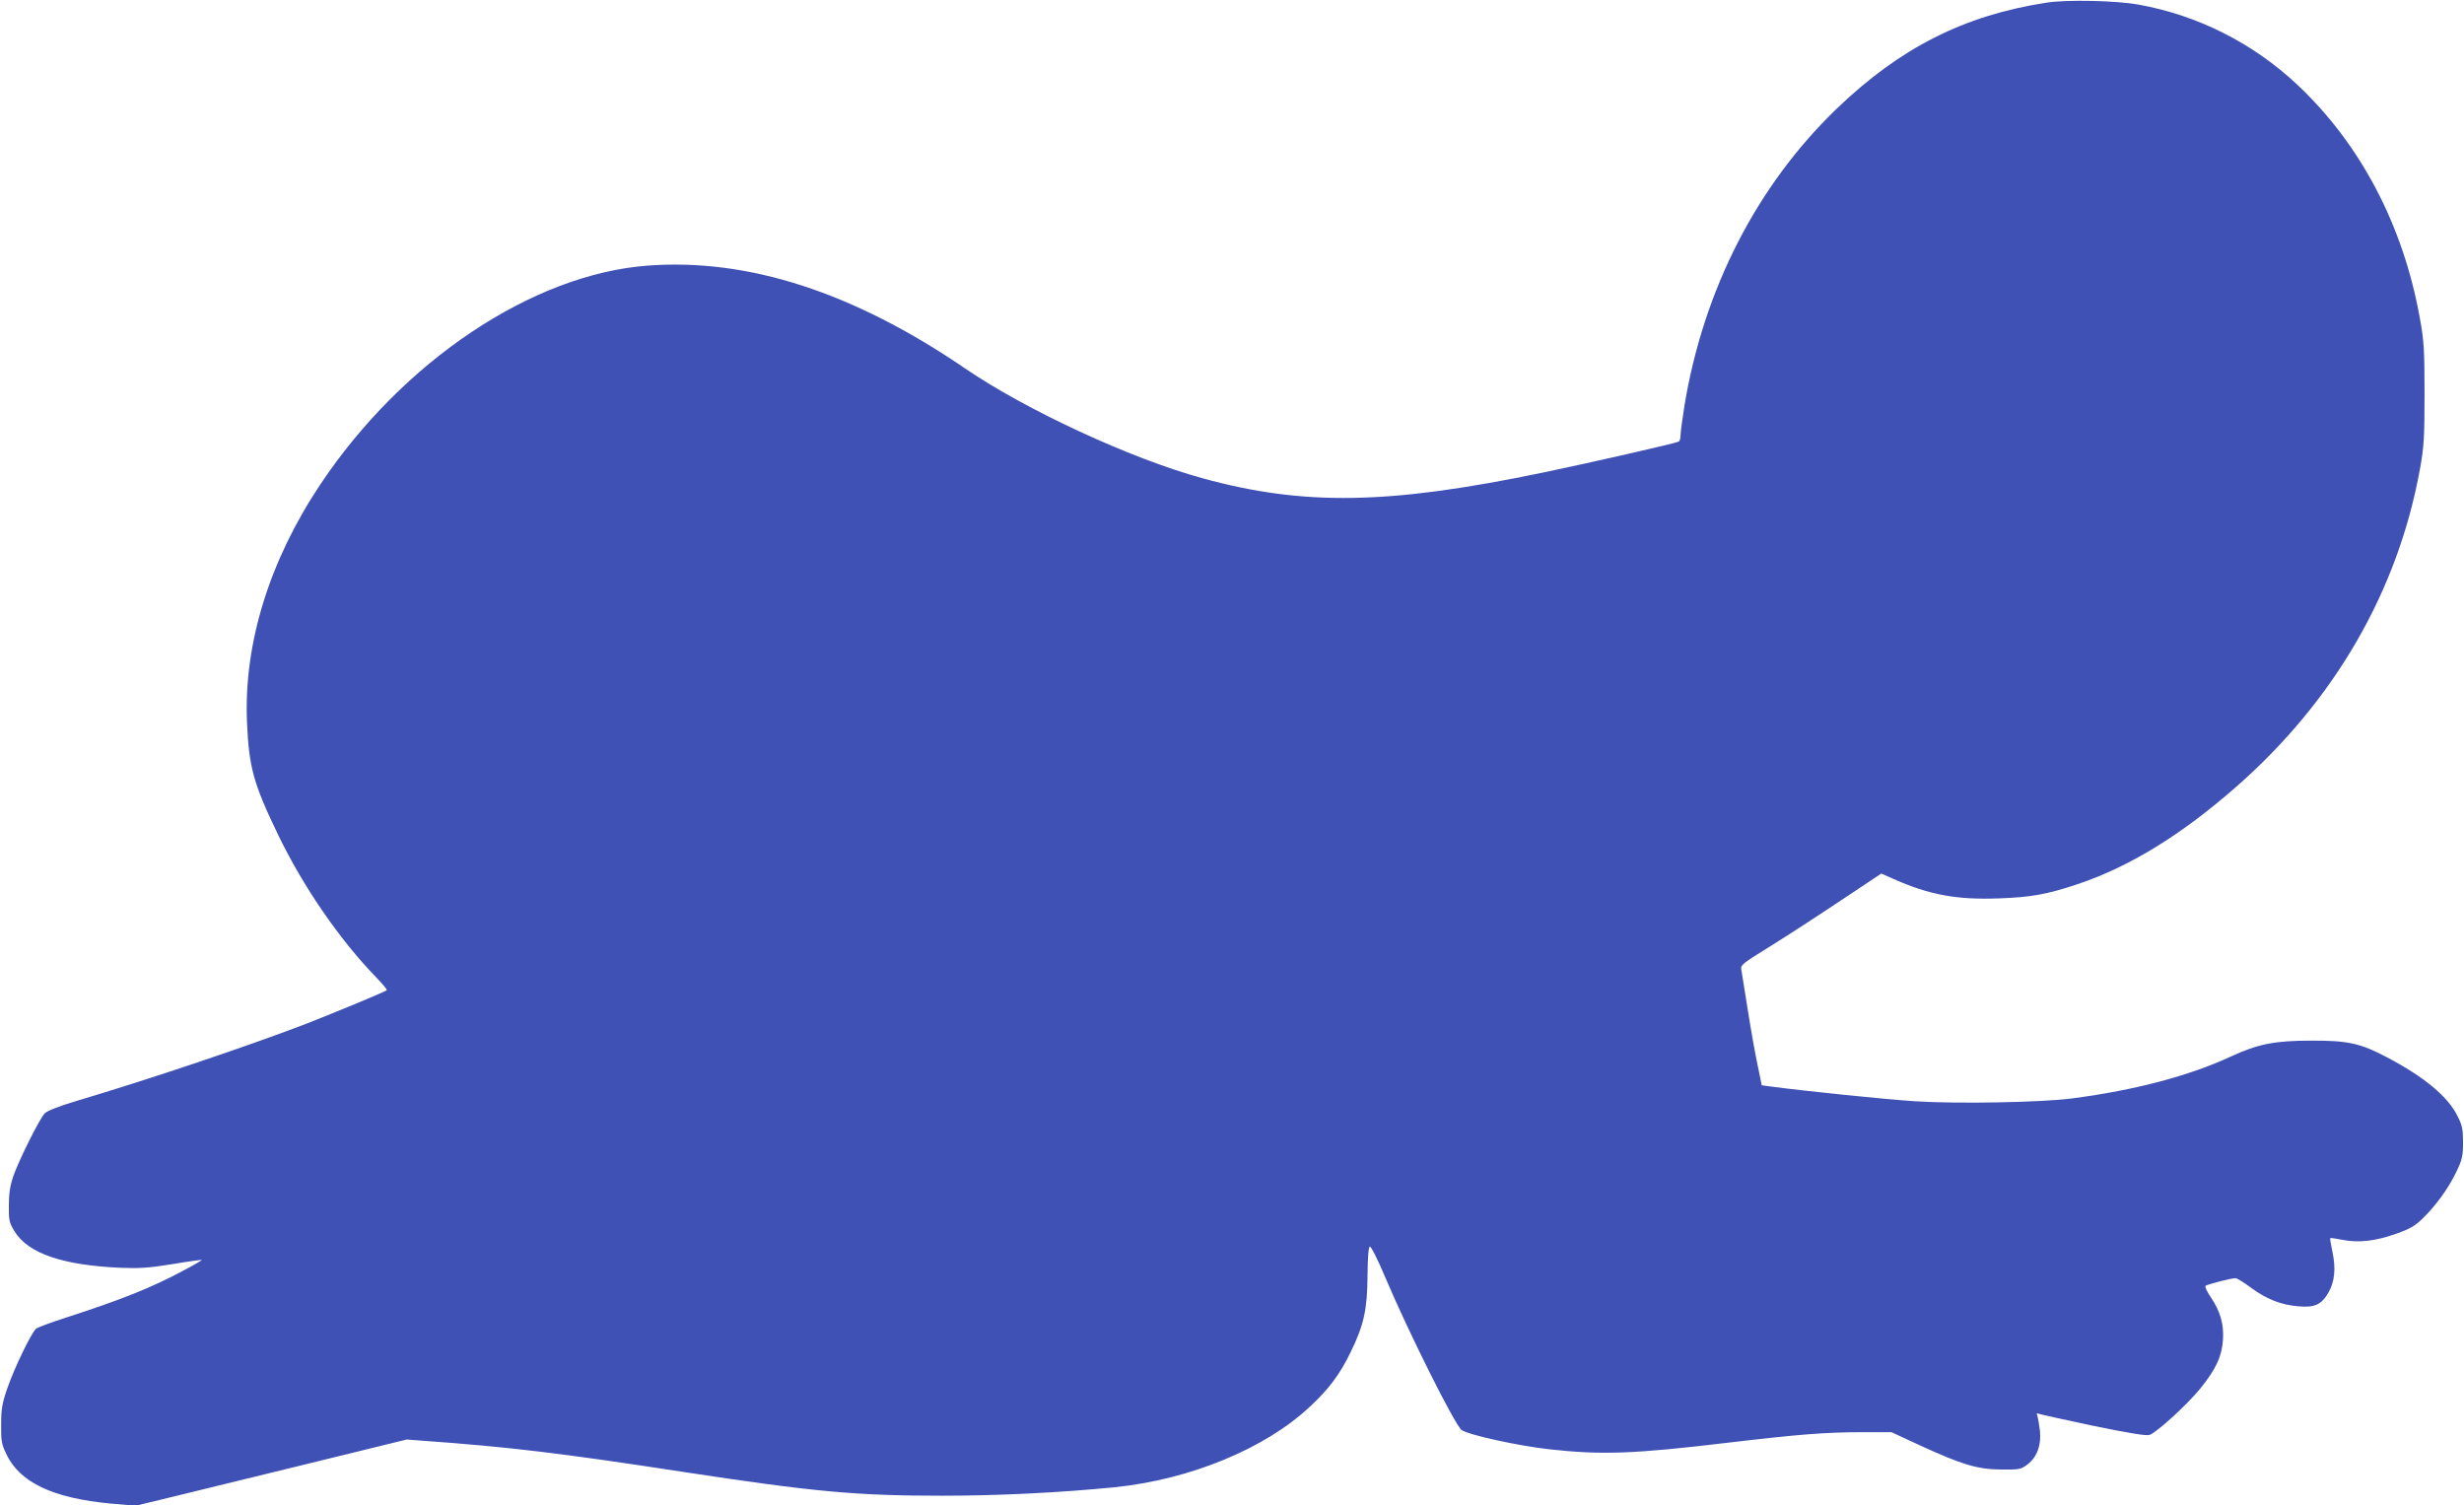 <?xml version="1.0" standalone="no"?>
<!DOCTYPE svg PUBLIC "-//W3C//DTD SVG 20010904//EN"
 "http://www.w3.org/TR/2001/REC-SVG-20010904/DTD/svg10.dtd">
<svg version="1.0" xmlns="http://www.w3.org/2000/svg"
 width="1280pt" height="782pt" viewBox="0 0 1280 782"
 preserveAspectRatio="xMidYMid meet">
<g transform="translate(0,782) scale(0.1,-0.1)"
fill="#3f51b5" stroke="none">
<path d="M10630 7806 c-427 -66 -759 -234 -1088 -550 -416 -400 -693 -942
-792 -1546 -11 -69 -20 -137 -20 -152 0 -15 -4 -29 -9 -32 -13 -8 -460 -110
-706 -161 -802 -167 -1243 -174 -1770 -29 -374 103 -913 353 -1230 569 -581
397 -1130 575 -1653 535 -598 -46 -1270 -496 -1697 -1135 -266 -398 -399 -829
-382 -1235 10 -235 33 -320 161 -585 130 -270 319 -545 510 -742 33 -34 58
-64 55 -67 -8 -8 -269 -116 -420 -175 -292 -112 -807 -286 -1194 -401 -87 -26
-148 -50 -162 -63 -27 -27 -133 -240 -164 -327 -16 -47 -23 -89 -23 -151 -1
-78 2 -90 29 -135 71 -115 247 -176 550 -190 98 -4 147 -1 270 19 83 14 151
23 153 22 2 -2 -43 -28 -100 -58 -161 -86 -318 -149 -603 -241 -78 -25 -148
-51 -157 -58 -24 -19 -113 -203 -150 -310 -27 -78 -32 -108 -32 -188 -1 -83 2
-102 26 -152 69 -149 243 -231 545 -259 l128 -11 190 46 c105 26 421 103 704
172 l514 126 91 -7 c432 -31 704 -63 1336 -160 688 -105 907 -125 1353 -125
296 0 613 16 898 44 391 40 780 200 1012 417 99 91 159 172 213 284 69 141 87
223 88 397 1 98 5 149 12 152 6 2 40 -64 79 -157 121 -286 360 -764 397 -795
31 -25 295 -83 458 -101 272 -30 436 -24 923 34 371 44 513 55 701 55 l152 0
149 -69 c218 -100 297 -124 421 -125 95 -1 102 1 136 26 50 38 73 101 65 176
-4 32 -10 67 -13 77 -5 11 -3 16 2 12 6 -3 133 -31 284 -63 194 -40 281 -54
297 -48 40 15 200 162 264 242 81 100 112 168 117 254 5 80 -14 146 -64 220
-19 28 -31 54 -27 58 9 8 134 40 156 40 8 0 44 -22 81 -50 81 -59 153 -88 244
-96 85 -8 121 8 157 70 33 57 40 124 22 211 -8 39 -14 71 -12 73 2 2 31 -2 65
-9 82 -16 167 -7 275 31 72 25 100 41 138 78 71 69 135 157 176 242 32 67 36
84 36 155 0 67 -4 89 -28 136 -50 102 -171 203 -368 307 -137 72 -201 87 -394
86 -186 0 -275 -17 -415 -82 -218 -101 -497 -175 -825 -218 -160 -21 -594 -29
-815 -15 -156 10 -563 52 -746 76 l-52 7 -21 102 c-12 55 -35 184 -51 286 -16
102 -32 197 -34 212 -5 24 4 32 137 114 78 48 243 155 366 237 l224 149 61
-27 c189 -84 330 -110 549 -102 166 6 248 20 407 73 270 90 540 255 827 507
512 449 841 1020 955 1655 20 111 23 161 23 387 0 228 -3 276 -24 390 -86 483
-308 906 -637 1215 -230 216 -515 360 -824 416 -117 21 -373 27 -480 10z"/>
</g>
</svg>
